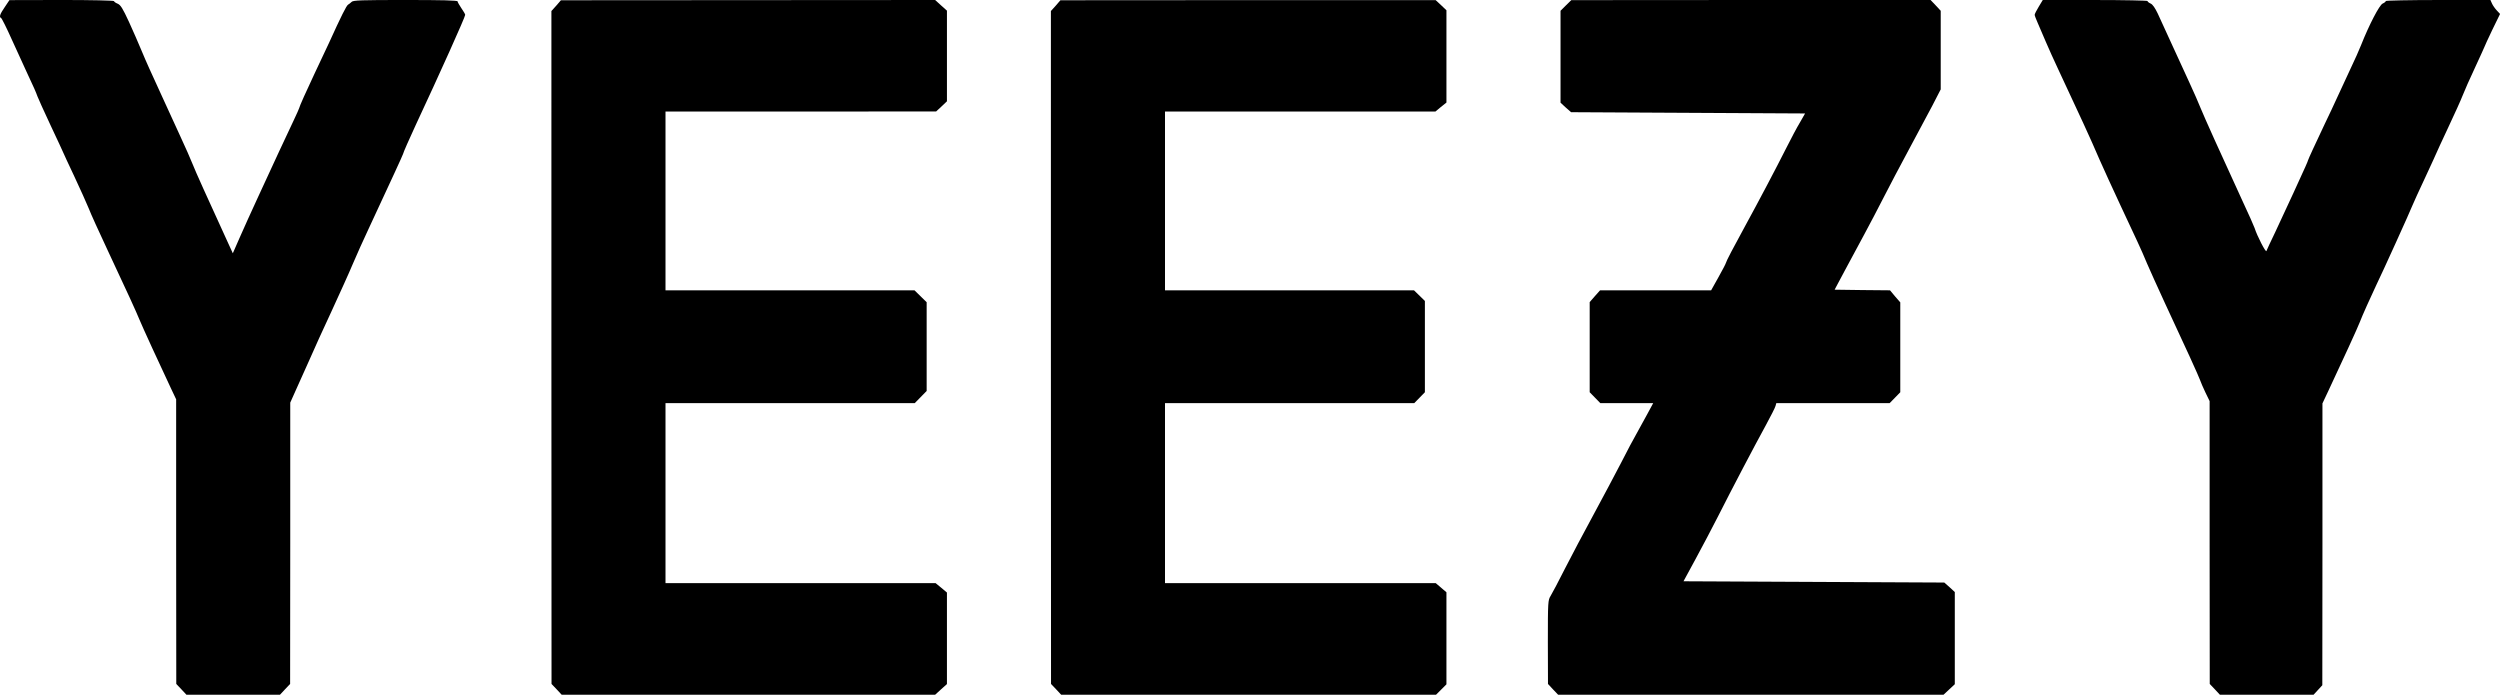 <?xml version="1.0" encoding="utf-8"?>
<!-- Generator: Adobe Illustrator 25.4.1, SVG Export Plug-In . SVG Version: 6.00 Build 0)  -->
<svg version="1.2" baseProfile="tiny" id="Layer_1" xmlns="http://www.w3.org/2000/svg" xmlns:xlink="http://www.w3.org/1999/xlink"
	 x="0px" y="0px" viewBox="0 0 1972 548" overflow="visible" xml:space="preserve">
<g transform="translate(0,589) scale(0.1,-0.1)">
	<path d="M37.5,5834c-38-55-46-79-29-86c5-1,44-79,86-173c43-93,93-204,112-245c60-127,80-174,88-198c4-13,52-118,106-234
		c54-115,99-211,99-213s39-85,86-185c47-100,98-214,114-253c15-40,83-189,150-332c154-328,227-488,250-545c19-48,174-385,246-537
		l44-93V1618l1-1123l40-42l40-43h369h369l40,43l40,42l1,1110v1109l34,76c19,41,68,152,110,245c41,94,124,277,185,407
		c60,131,135,295,164,365c30,70,86,196,125,278c175,376,272,586,272,591c0,7,52,125,98,224c192,411,392,856,392,873c0,5-13,28-30,52
		c-16,24-30,48-30,54c0,8-126,11-411,11c-349,0-413-2-425-15c-8-8-21-18-28-22c-13-8-52-85-151-303c-29-63-80-171-113-240
		c-62-131-122-265-122-274c0-3-20-47-44-98s-75-160-114-243c-38-82-112-242-164-355s-119-260-148-327l-53-121l-44,96
		c-164,358-249,546-273,607c-15,39-58,135-95,215s-101,219-142,310s-88,194-105,230c-16,36-46,103-65,150s-62,144-95,217
		c-50,108-66,134-90,144c-15,6-28,15-28,20s-182,9-412,9l-413-1L37.5,5834z"/>
	<path d="M4387.5,5845l-38-42V3149l1-2654l40-42l40-43h1473h1473l46,42l47,42v361v361l-44,37l-45,37h-1065h-1066v710v710h983h983
		l47,48l47,48v350v350l-48,47l-48,47h-982h-982v705v705h1068l1067,1l43,40l42,40v358v357l-47,42l-46,42l-1476-1l-1476-1L4387.5,5845
		z"/>
	<path d="M8327.5,5845l-38-42V3149l1-2654l40-42l40-43h1478h1479l41,41l41,41v363v363l-42,36l-42,36h-1068h-1068v710v710h983h983
		l42,43l42,43v360v360l-43,42l-43,42h-982h-982v705v705h1066h1067l43,36l44,35v364v364l-42,40l-43,40h-1480l-1480-1L8327.5,5845z"/>
	<path d="M12351.5,5847l-42-42v-363v-362l41-38l42-37l923-5l923-5l-40-70c-23-38-71-128-107-200c-84-167-223-430-327-620
		c-92-168-148-275-151-290c-1-6-27-56-59-113l-57-102h-438h-438l-41-46l-41-47v-356v-355l42-43l42-43h209h208l-47-87
		c-26-49-64-117-84-153c-21-36-76-139-122-230c-47-91-145-275-218-410s-175-326-225-425s-101-196-113-215c-21-34-22-44-22-365l1-330
		l40-43l40-42h1520h1520l45,42l44,41v364v363l-41,38l-42,37l-1028,5l-1029,5l95,175c52,96,133,249,179,340c107,212,284,549,375,715
		c39,72,74,140,77,153l6,22h447h447l42,43l42,43v354v355l-41,47l-40,48l-219,2l-218,3l80,150c44,83,114,213,156,290s110,208,152,290
		c42,83,130,249,195,370s149,279,187,350l67,130v310v310l-40,43l-40,42h-1417l-1417-1L12351.5,5847z"/>
	<path d="M16081.5,5837c-18-29-32-58-32-64s11-35,24-64c13-30,42-97,64-149s66-149,97-215s79-169,107-230c28-60,69-150,93-200
		c23-49,53-117,68-150c75-174,152-343,357-780c23-49,58-128,77-175c20-47,83-186,140-310c159-340,269-582,278-609c4-14,23-56,41-95
		l34-70V1610l1-1115l40-42l40-43h369h370l35,38l34,37l1,1112v1111l49,104c97,206,234,504,246,538c14,39,91,210,130,292
		c42,85,271,590,285,628c8,19,53,120,102,223c48,104,88,190,88,192s41,90,91,197c50,106,102,221,115,255s57,134,99,223
		c41,89,75,163,75,165s27,61,60,130l61,125l-26,28c-14,15-31,39-38,55l-12,27h-412c-227,0-413-4-413-8c0-5-11-14-25-20
		c-26-12-106-166-170-327c-15-38-50-117-78-175c-27-58-73-157-102-220s-77-167-108-230c-77-163-128-273-131-285s-14-37-114-255
		c-44-96-109-236-144-310c-36-74-67-142-70-150c-5-14-74,120-93,181c-4,13-48,112-98,219c-173,376-299,656-327,725
		c-15,39-56,131-90,205s-97,212-140,305c-43,94-92,201-109,238c-21,44-40,72-56,79c-14,6-25,15-25,20c0,4-186,8-413,8h-413
		L16081.5,5837z"/>
</g>
</svg>
